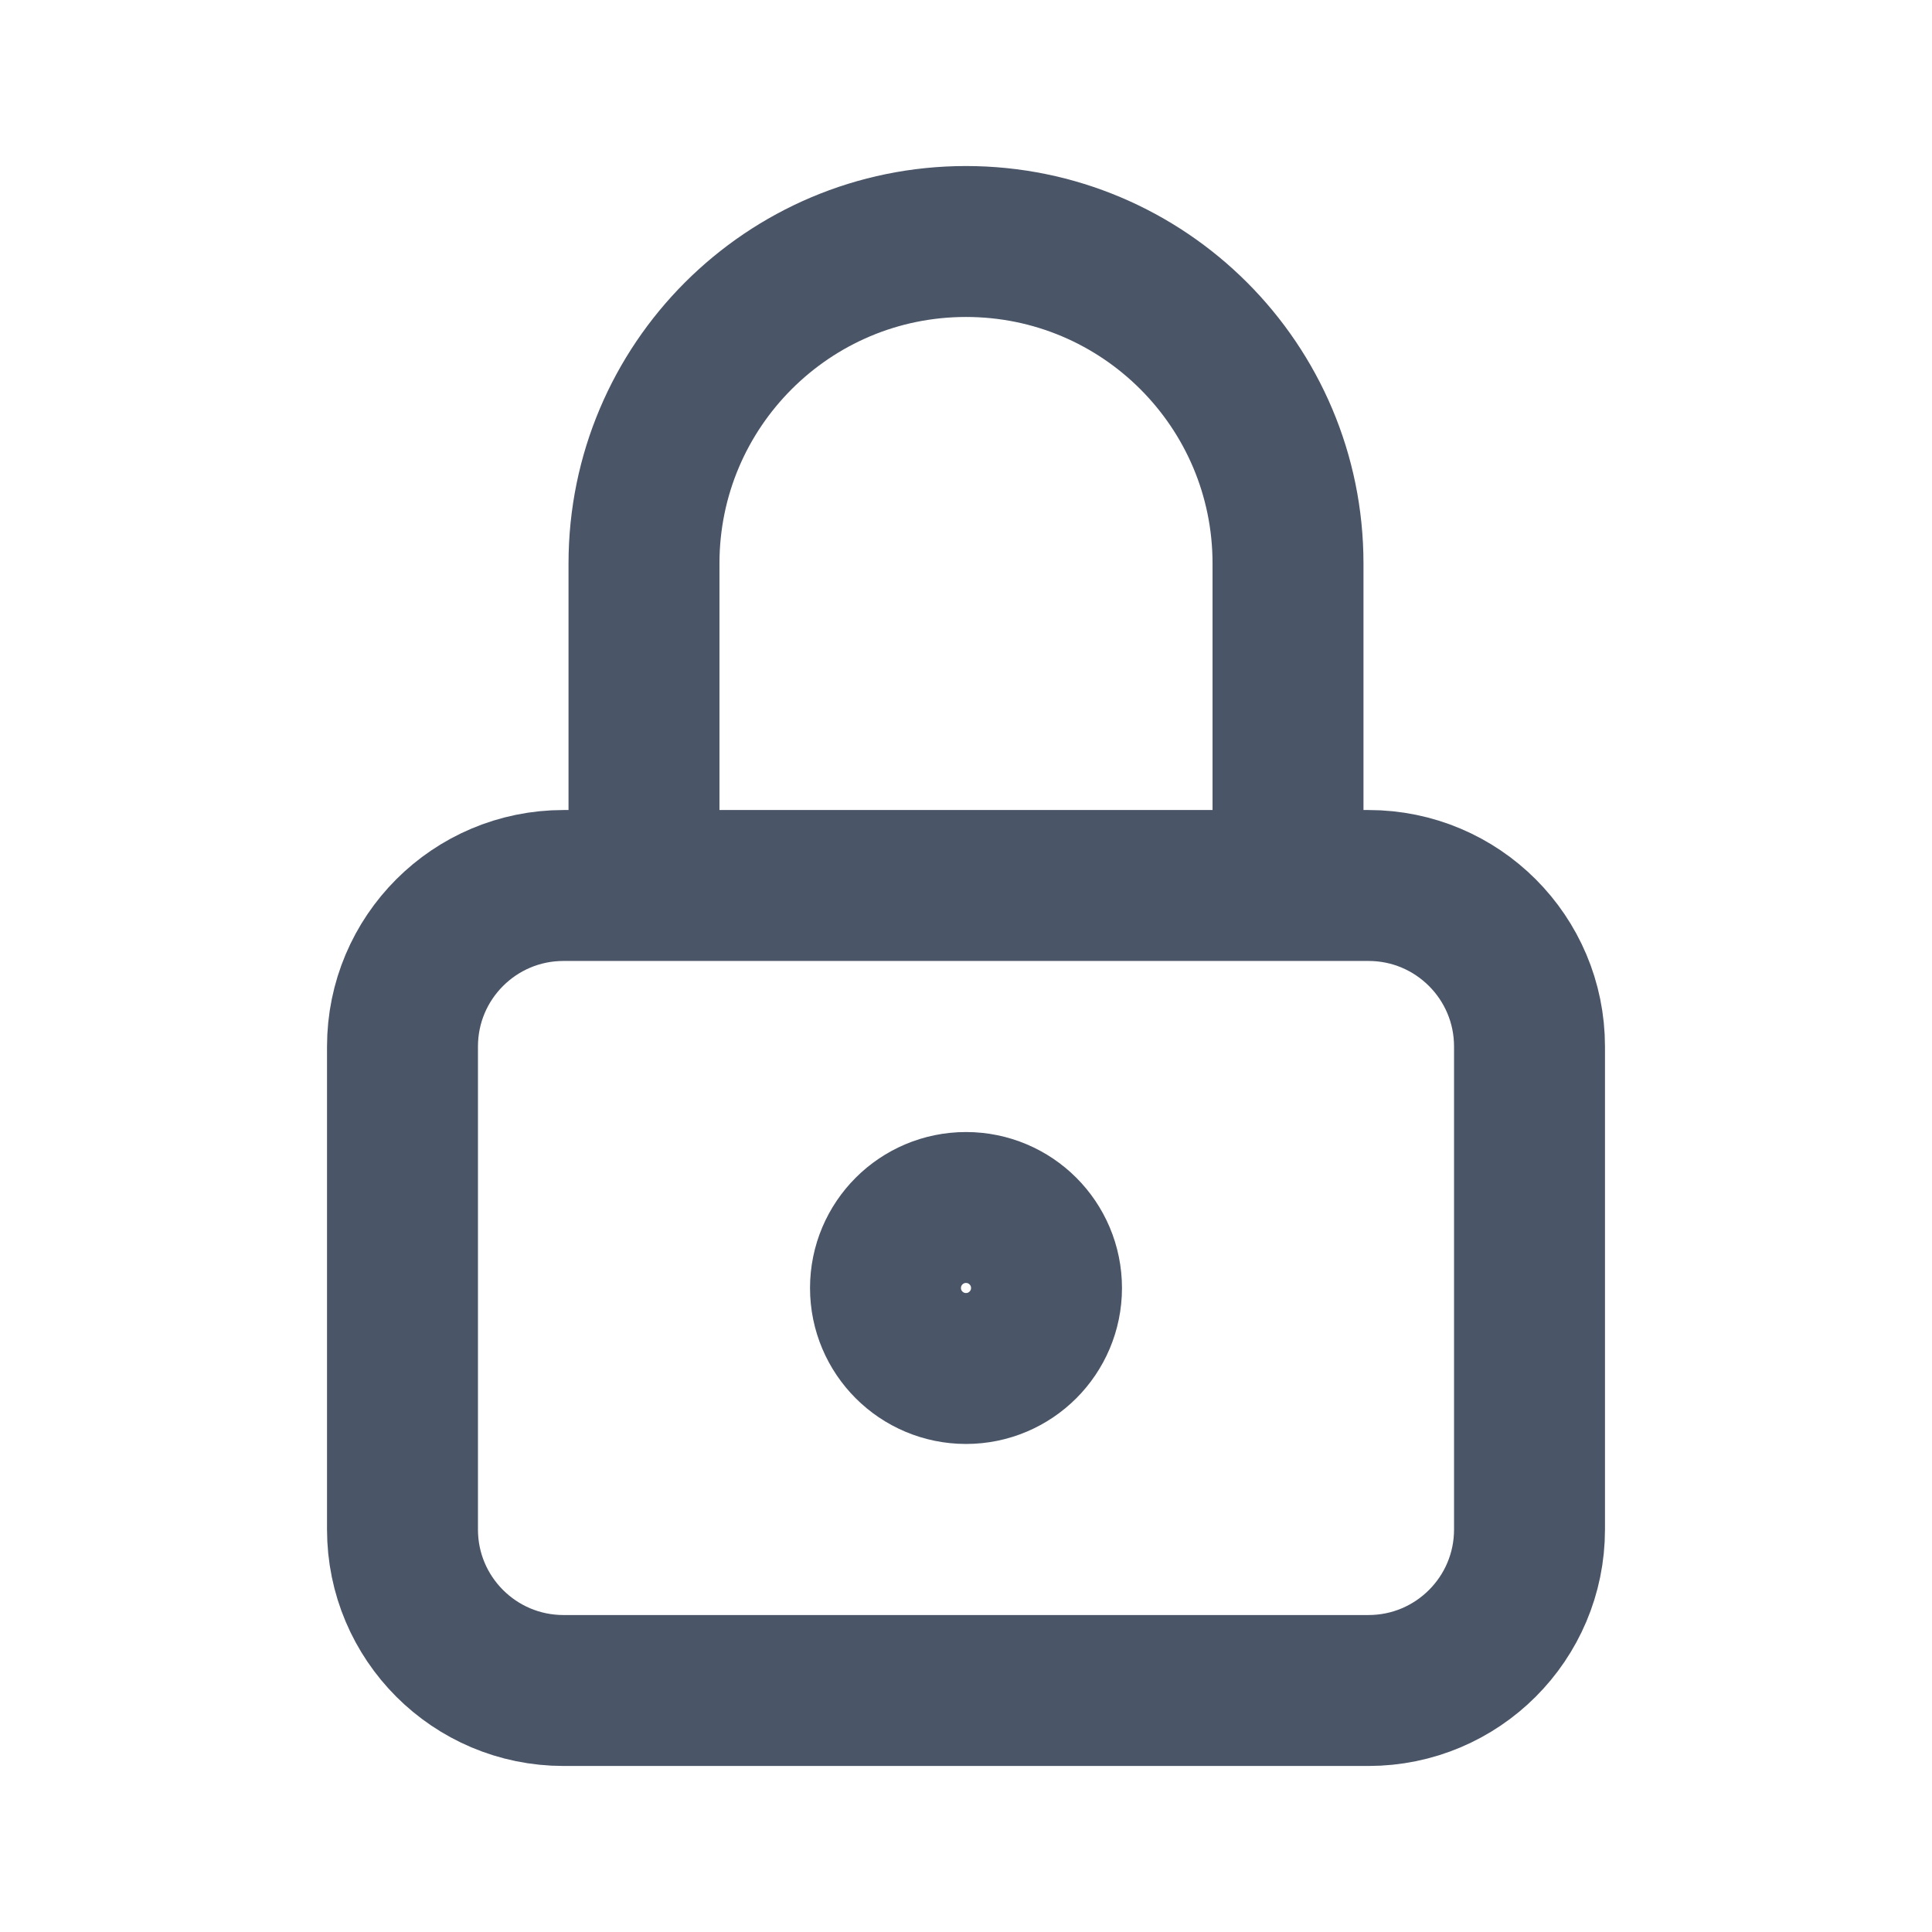 <svg xmlns="http://www.w3.org/2000/svg" xmlns:xlink="http://www.w3.org/1999/xlink" width="64" height="64" id="screenshot-5b40663c-4d56-8032-8005-4ad4341ee71a" viewBox="0 0 64 64" fill="none"><g id="shape-5b40663c-4d56-8032-8005-4ad4341ee71a" data-testid="svg" width="24" class="icon icon-tabler icons-tabler-outline icon-tabler-lock" height="24" rx="0" ry="0" style="fill: rgb(0, 0, 0);"><g id="shape-5b40663c-4d56-8032-8005-4ad4341ee71e" data-testid="base-background" style="display: none;"><g class="fills" id="fills-5b40663c-4d56-8032-8005-4ad4341ee71e"><rect width="64" height="64" x="0" stroke-linejoin="round" transform="matrix(1, 0, 0, 1, 0, 0)" style="fill: none;" ry="0" fill="none" rx="0" y="0"></rect></g><g fill="none" stroke-linejoin="round" id="strokes-5b40663c-4d56-8032-8005-4ad4341ee71e" class="strokes"><g class="stroke-shape"><rect rx="0" ry="0" x="0" y="0" transform="matrix(1, 0, 0, 1, 0, 0)" width="64" height="64" style="fill: none; stroke-width: 2; stroke: rgb(74, 85, 104); stroke-opacity: 1;"></rect></g></g></g><g id="shape-5b40663c-4d56-8032-8005-4ad4341ee71f" data-testid="svg-path"><g class="fills" id="fills-5b40663c-4d56-8032-8005-4ad4341ee71f"><path d="M0.000,0.000L64.000,0.000L64.000,64.000L0.000,64.000ZZ" stroke="none" fill="none" stroke-linejoin="round" stroke-width="2" style="fill: none;"></path></g></g><g id="shape-5b40663c-4d56-8032-8005-4ad4341ee720" data-testid="svg-path"><g class="fills" id="fills-5b40663c-4d56-8032-8005-4ad4341ee720"><path d="M13.333,34.667C13.333,31.721,15.721,29.333,18.667,29.333L45.333,29.333C48.279,29.333,50.667,31.721,50.667,34.667L50.667,50.667C50.667,53.612,48.279,56.000,45.333,56.000L18.667,56.000C15.721,56.000,13.333,53.612,13.333,50.667L13.333,34.667ZZ" fill="none" stroke-linejoin="round" style="fill: none;"></path></g><g fill="none" stroke-linejoin="round" id="strokes-5b40663c-4d56-8032-8005-4ad4341ee720" class="strokes"><g class="stroke-shape"><path d="M13.333,34.667C13.333,31.721,15.721,29.333,18.667,29.333L45.333,29.333C48.279,29.333,50.667,31.721,50.667,34.667L50.667,50.667C50.667,53.612,48.279,56.000,45.333,56.000L18.667,56.000C15.721,56.000,13.333,53.612,13.333,50.667L13.333,34.667ZZ" style="fill: none; stroke-width: 5; stroke: rgb(74, 85, 104); stroke-opacity: 1;"></path></g></g></g><g id="shape-5b40663c-4d56-8032-8005-4ad4341ee721" data-testid="svg-path"><g class="fills" id="fills-5b40663c-4d56-8032-8005-4ad4341ee721"><path d="M29.333,42.667C29.333,44.139,30.527,45.333,32.000,45.333C33.473,45.333,34.667,44.139,34.667,42.667C34.667,41.194,33.473,40.000,32.000,40.000C30.527,40.000,29.333,41.194,29.333,42.667Z" fill="none" stroke-linejoin="round" style="fill: none;"></path></g><g fill="none" stroke-linejoin="round" id="strokes-5b40663c-4d56-8032-8005-4ad4341ee721" class="strokes"><g class="stroke-shape"><path d="M29.333,42.667C29.333,44.139,30.527,45.333,32.000,45.333C33.473,45.333,34.667,44.139,34.667,42.667C34.667,41.194,33.473,40.000,32.000,40.000C30.527,40.000,29.333,41.194,29.333,42.667Z" style="fill: none; stroke-width: 5; stroke: rgb(74, 85, 104); stroke-opacity: 1;"></path></g></g></g><g id="shape-5b40663c-4d56-8032-8005-4ad4341ee722" data-testid="svg-path"><g class="fills" id="fills-5b40663c-4d56-8032-8005-4ad4341ee722"><path d="M21.333,29.333L21.333,18.667C21.333,12.776,26.109,8.000,32.000,8.000C37.891,8.000,42.667,12.776,42.667,18.667L42.667,29.333" fill="none" stroke-linejoin="round" style="fill: none;"></path></g><g fill="none" stroke-linejoin="round" id="strokes-5b40663c-4d56-8032-8005-4ad4341ee722" class="strokes"><g class="stroke-shape"><path d="M21.333,29.333L21.333,18.667C21.333,12.776,26.109,8.000,32.000,8.000C37.891,8.000,42.667,12.776,42.667,18.667L42.667,29.333" style="fill: none; stroke-width: 5; stroke: rgb(74, 85, 104); stroke-opacity: 1;"></path></g></g></g></g></svg>